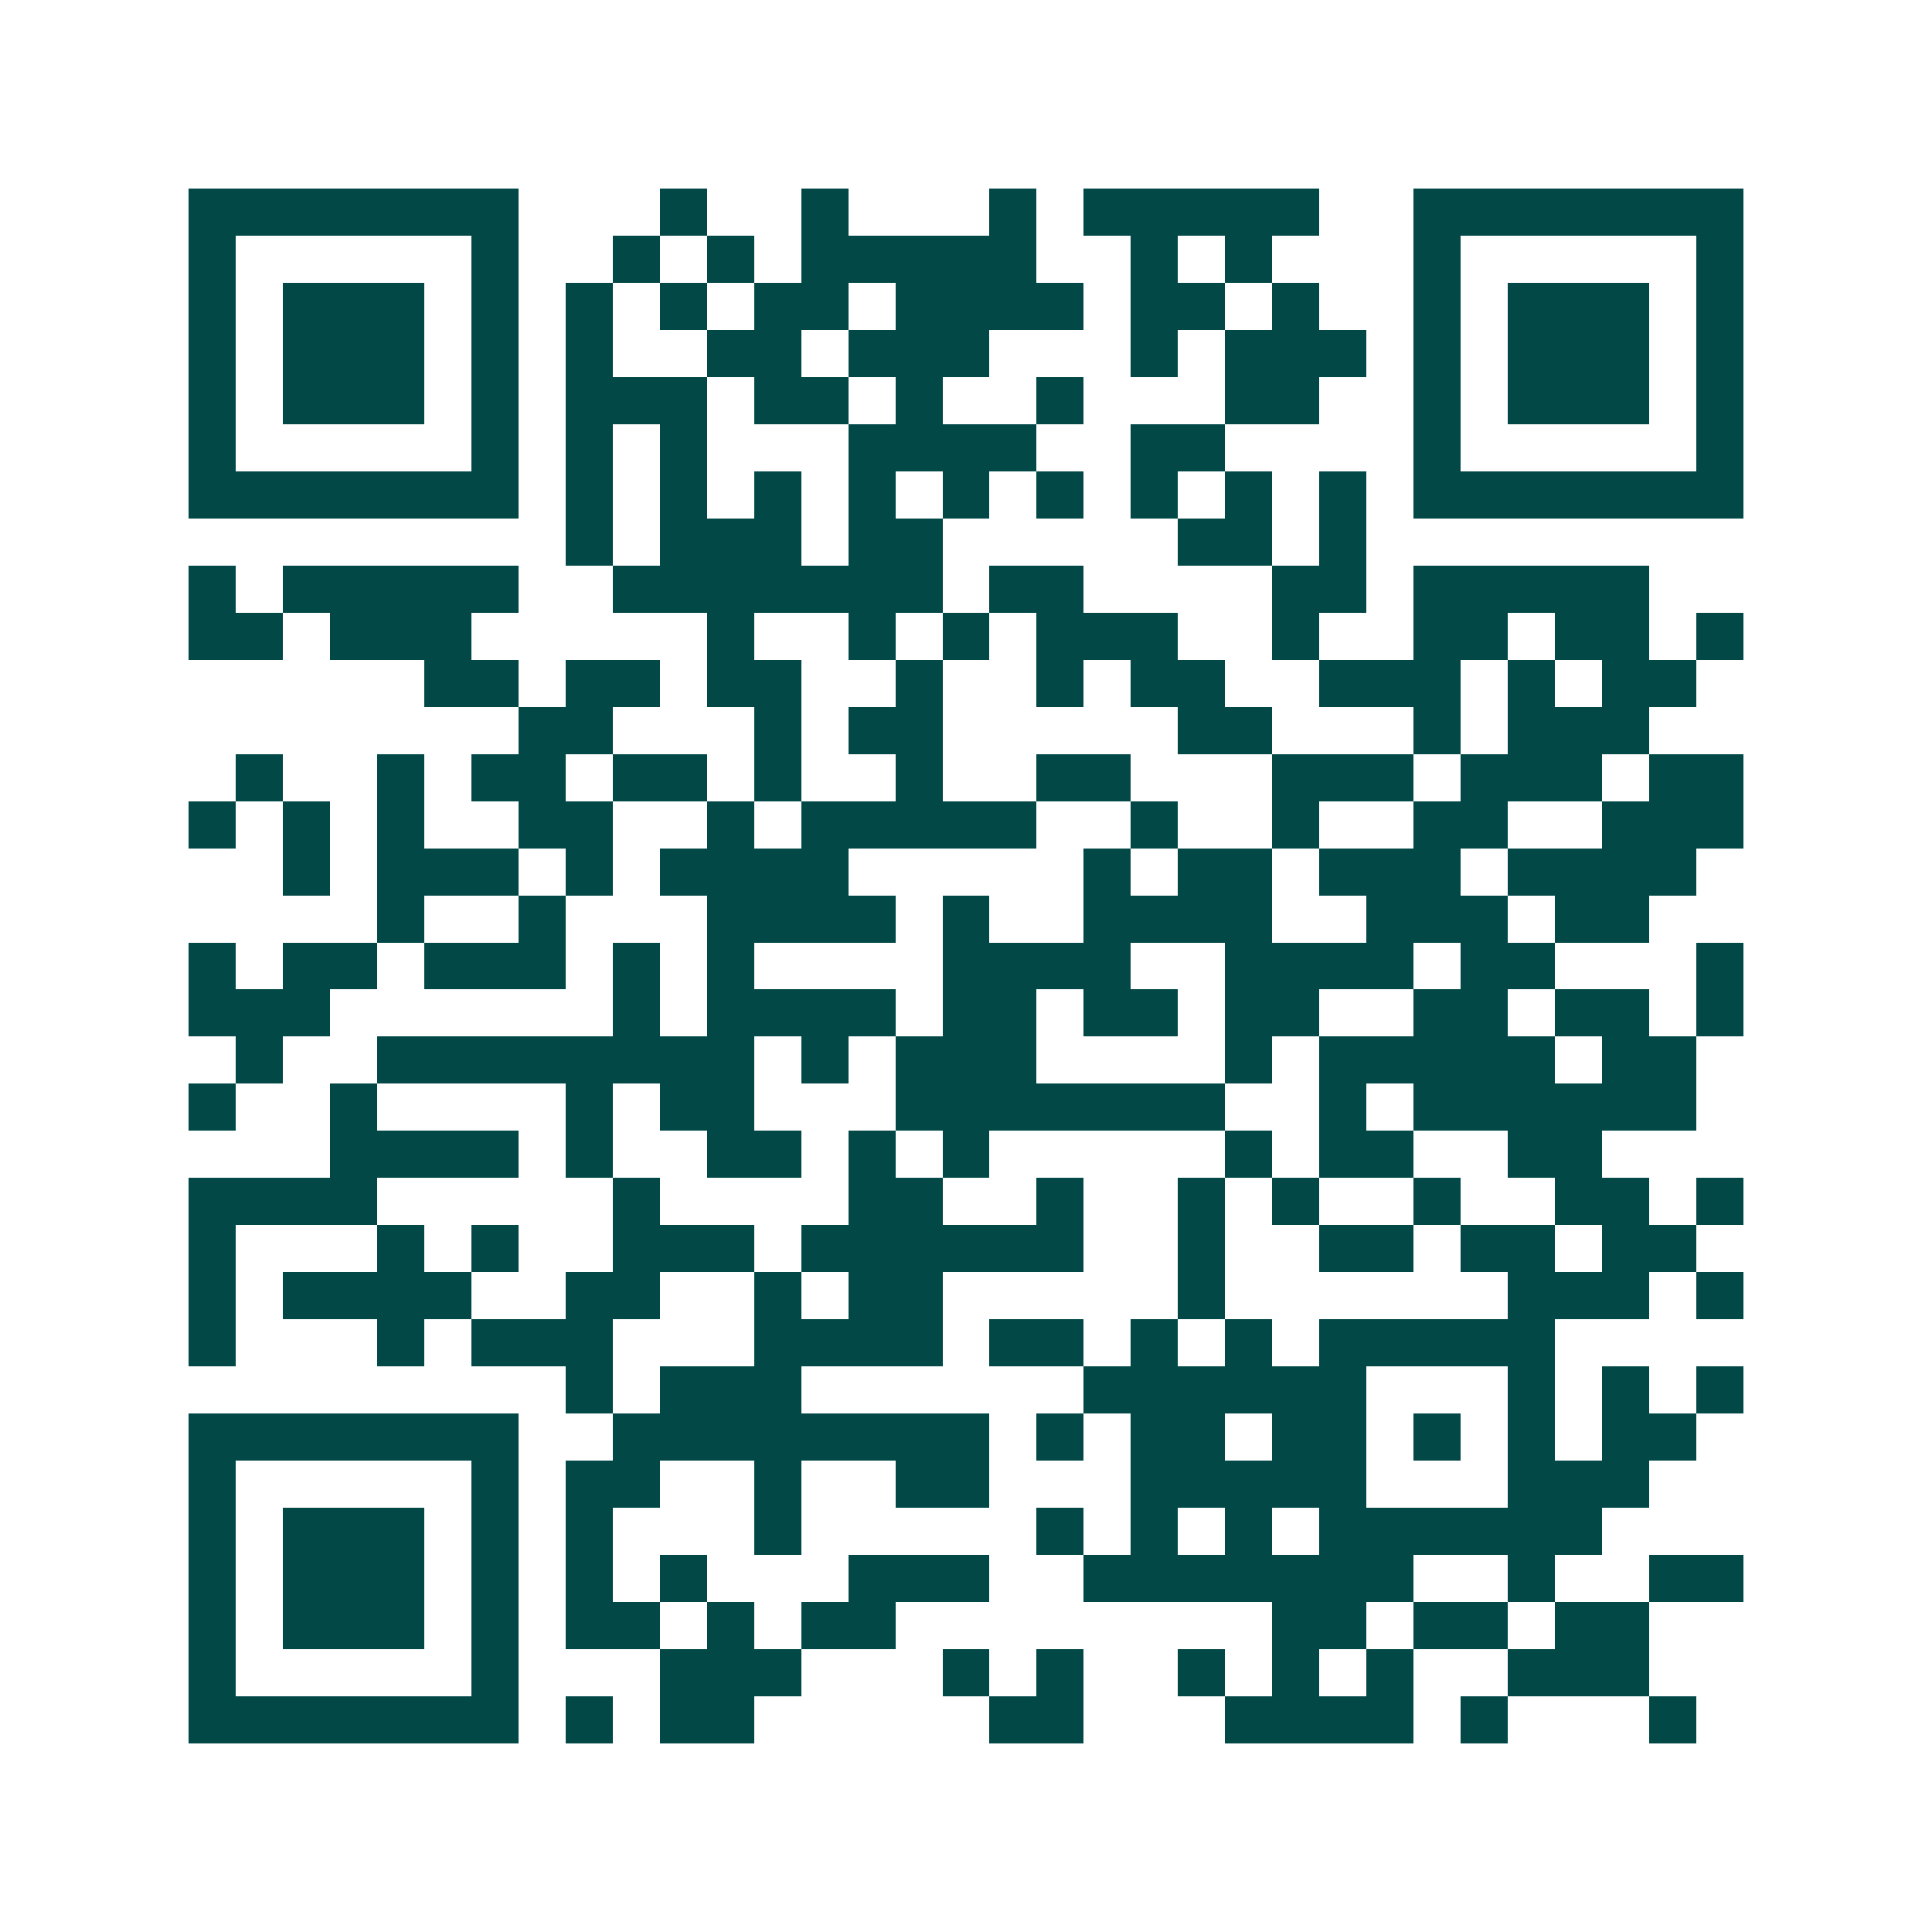 <svg xmlns="http://www.w3.org/2000/svg" width="200" height="200" viewBox="0 0 41 41" shape-rendering="crispEdges"><path fill="#ffffff" d="M0 0h41v41H0z"/><path stroke="#014847" d="M4 4.5h7m3 0h1m2 0h1m3 0h1m1 0h5m2 0h7M4 5.5h1m5 0h1m2 0h1m1 0h1m1 0h5m2 0h1m1 0h1m3 0h1m5 0h1M4 6.5h1m1 0h3m1 0h1m1 0h1m1 0h1m1 0h2m1 0h4m1 0h2m1 0h1m2 0h1m1 0h3m1 0h1M4 7.5h1m1 0h3m1 0h1m1 0h1m2 0h2m1 0h3m3 0h1m1 0h3m1 0h1m1 0h3m1 0h1M4 8.5h1m1 0h3m1 0h1m1 0h3m1 0h2m1 0h1m2 0h1m3 0h2m2 0h1m1 0h3m1 0h1M4 9.5h1m5 0h1m1 0h1m1 0h1m3 0h4m2 0h2m4 0h1m5 0h1M4 10.5h7m1 0h1m1 0h1m1 0h1m1 0h1m1 0h1m1 0h1m1 0h1m1 0h1m1 0h1m1 0h7M12 11.5h1m1 0h3m1 0h2m5 0h2m1 0h1M4 12.5h1m1 0h5m2 0h7m1 0h2m4 0h2m1 0h5M4 13.5h2m1 0h3m5 0h1m2 0h1m1 0h1m1 0h3m2 0h1m2 0h2m1 0h2m1 0h1M9 14.5h2m1 0h2m1 0h2m2 0h1m2 0h1m1 0h2m2 0h3m1 0h1m1 0h2M11 15.5h2m3 0h1m1 0h2m5 0h2m3 0h1m1 0h3M5 16.5h1m2 0h1m1 0h2m1 0h2m1 0h1m2 0h1m2 0h2m3 0h3m1 0h3m1 0h2M4 17.5h1m1 0h1m1 0h1m2 0h2m2 0h1m1 0h5m2 0h1m2 0h1m2 0h2m2 0h3M6 18.5h1m1 0h3m1 0h1m1 0h4m5 0h1m1 0h2m1 0h3m1 0h4M8 19.5h1m2 0h1m3 0h4m1 0h1m2 0h4m2 0h3m1 0h2M4 20.5h1m1 0h2m1 0h3m1 0h1m1 0h1m4 0h4m2 0h4m1 0h2m3 0h1M4 21.5h3m6 0h1m1 0h4m1 0h2m1 0h2m1 0h2m2 0h2m1 0h2m1 0h1M5 22.5h1m2 0h8m1 0h1m1 0h3m4 0h1m1 0h5m1 0h2M4 23.5h1m2 0h1m4 0h1m1 0h2m3 0h7m2 0h1m1 0h6M7 24.5h4m1 0h1m2 0h2m1 0h1m1 0h1m5 0h1m1 0h2m2 0h2M4 25.5h4m5 0h1m4 0h2m2 0h1m2 0h1m1 0h1m2 0h1m2 0h2m1 0h1M4 26.5h1m3 0h1m1 0h1m2 0h3m1 0h6m2 0h1m2 0h2m1 0h2m1 0h2M4 27.5h1m1 0h4m2 0h2m2 0h1m1 0h2m5 0h1m6 0h3m1 0h1M4 28.5h1m3 0h1m1 0h3m3 0h4m1 0h2m1 0h1m1 0h1m1 0h5M12 29.5h1m1 0h3m6 0h6m3 0h1m1 0h1m1 0h1M4 30.5h7m2 0h8m1 0h1m1 0h2m1 0h2m1 0h1m1 0h1m1 0h2M4 31.5h1m5 0h1m1 0h2m2 0h1m2 0h2m3 0h5m3 0h3M4 32.5h1m1 0h3m1 0h1m1 0h1m3 0h1m5 0h1m1 0h1m1 0h1m1 0h6M4 33.5h1m1 0h3m1 0h1m1 0h1m1 0h1m3 0h3m2 0h7m2 0h1m2 0h2M4 34.5h1m1 0h3m1 0h1m1 0h2m1 0h1m1 0h2m8 0h2m1 0h2m1 0h2M4 35.5h1m5 0h1m3 0h3m3 0h1m1 0h1m2 0h1m1 0h1m1 0h1m2 0h3M4 36.5h7m1 0h1m1 0h2m5 0h2m3 0h4m1 0h1m3 0h1"/></svg>
